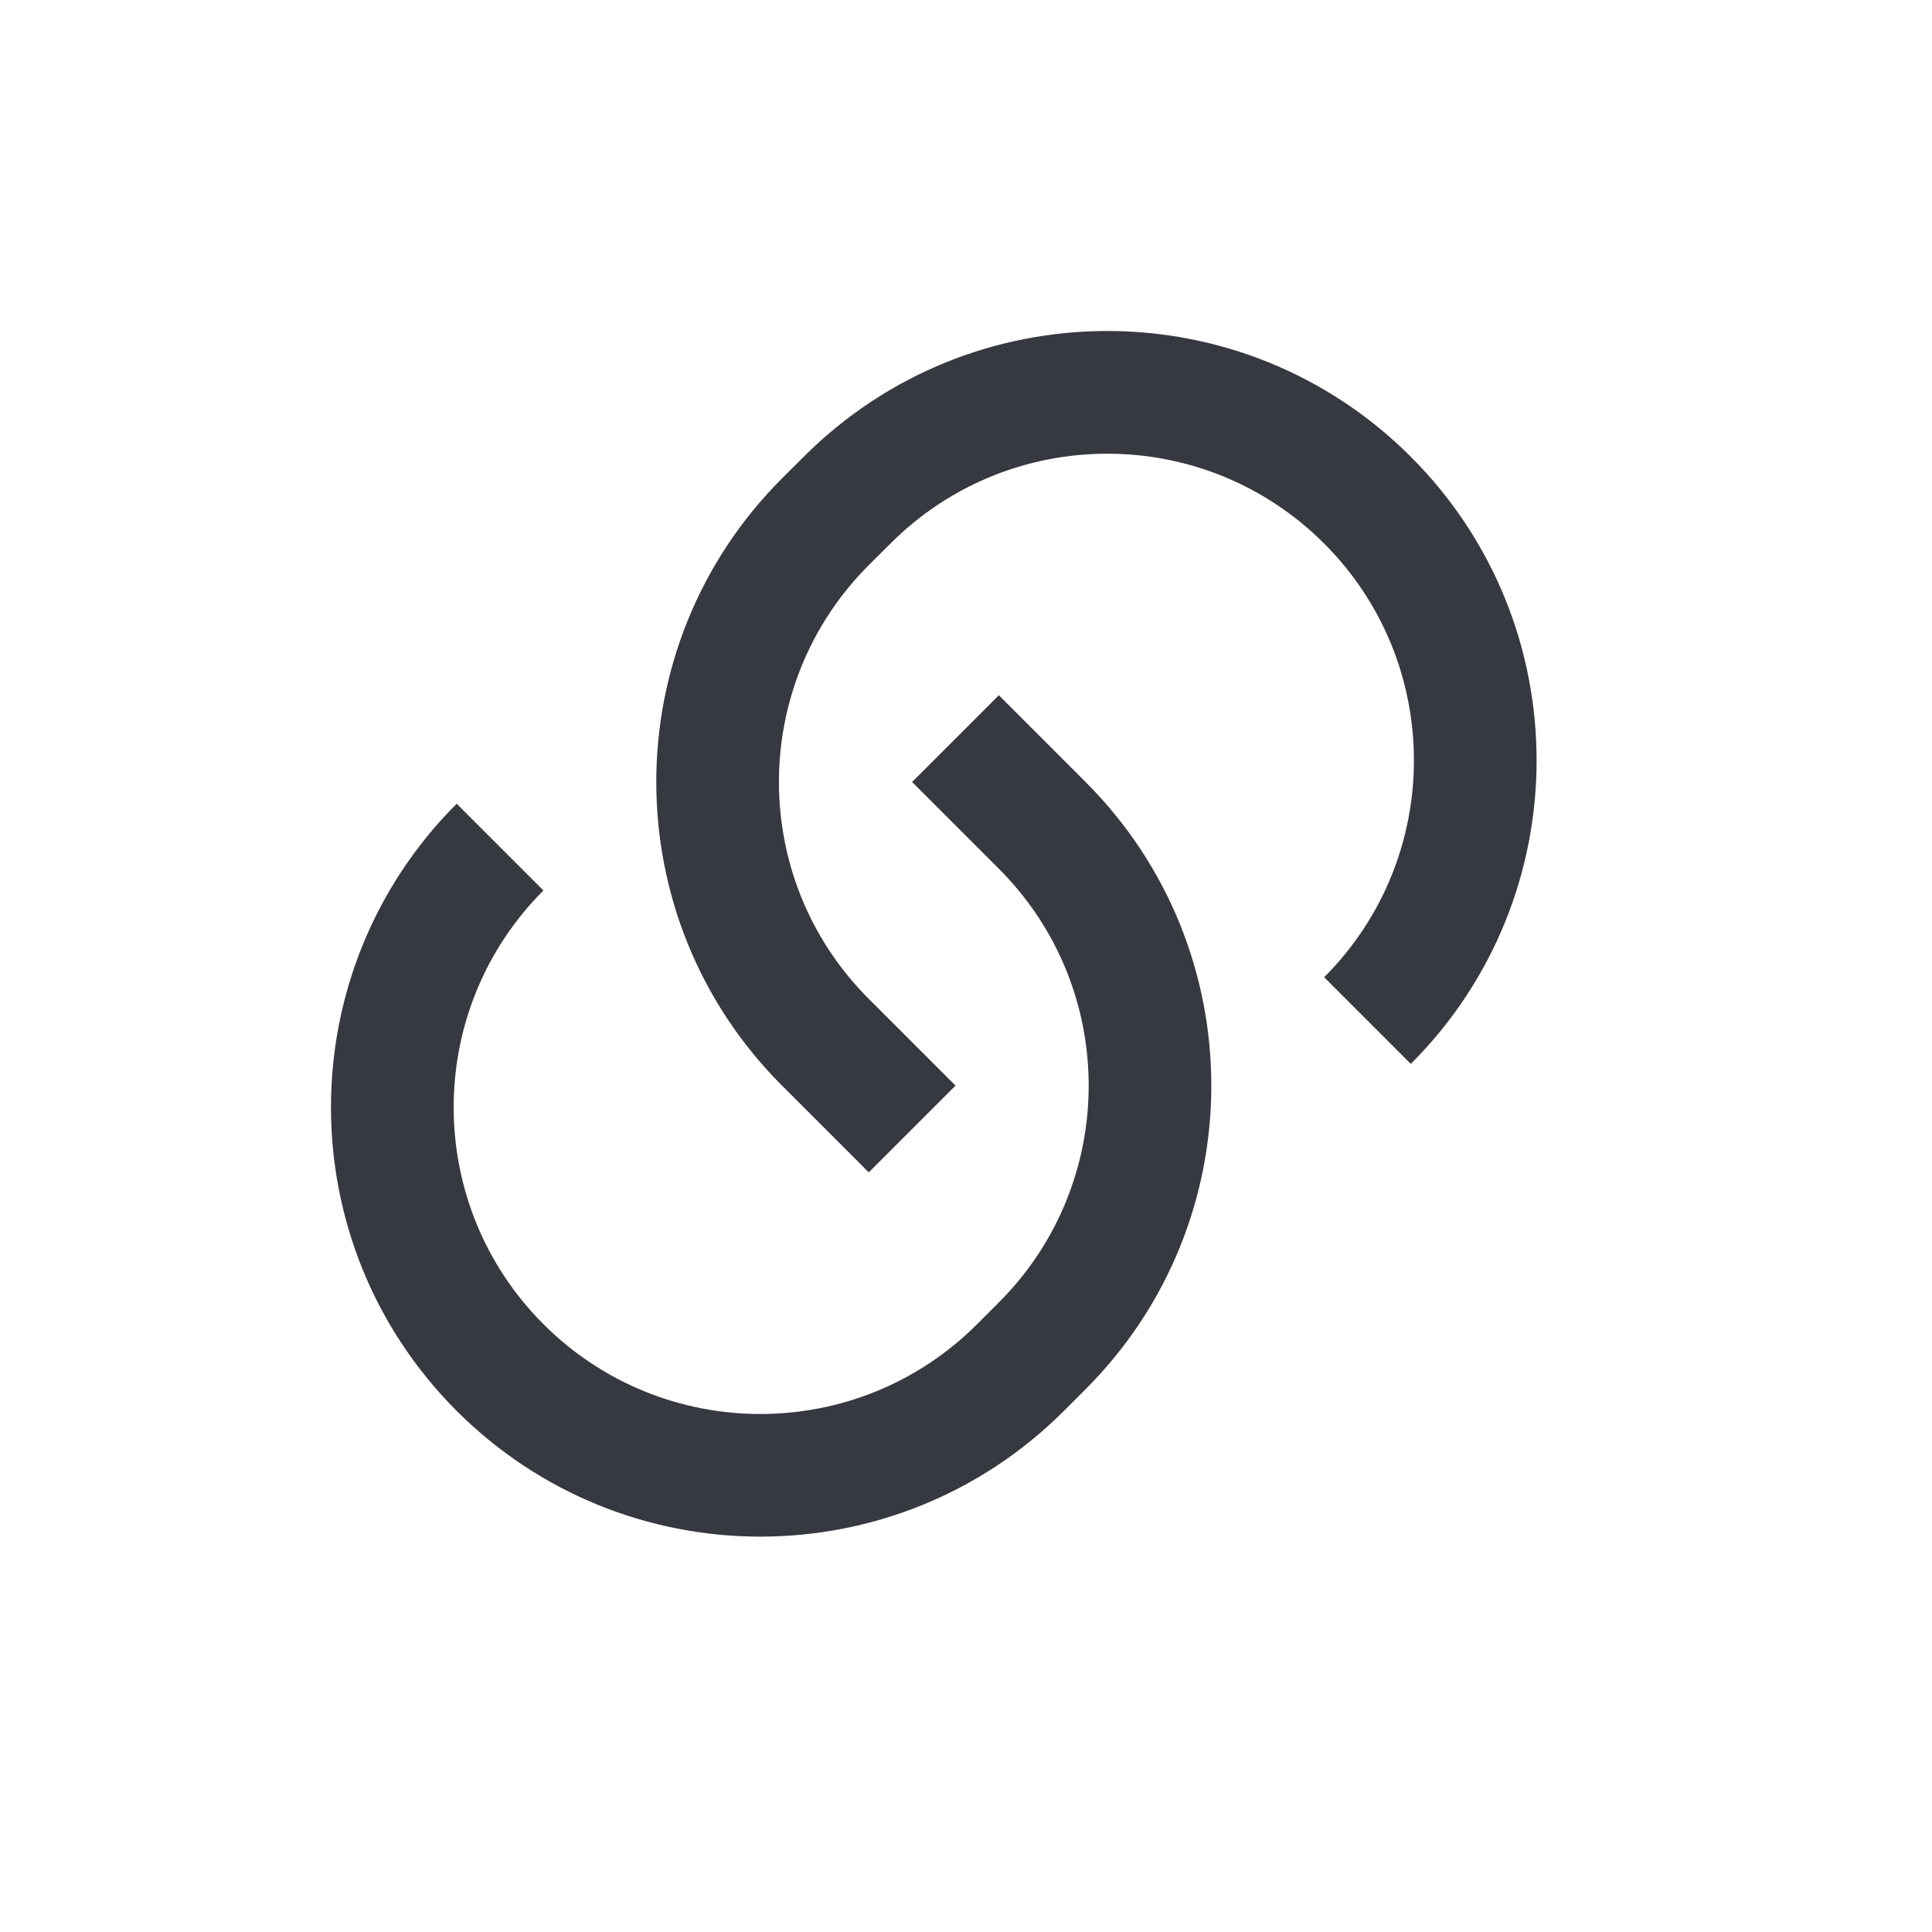 <svg width="21" height="21" viewBox="0 0 21 21" fill="none" xmlns="http://www.w3.org/2000/svg">
<path d="M10.857 7.557L11.8 8.5C13.622 10.323 13.622 13.277 11.8 15.1L11.564 15.336C9.742 17.158 6.787 17.158 4.964 15.336C3.142 13.513 3.142 10.558 4.964 8.736L5.907 9.679C4.606 10.98 4.606 13.091 5.907 14.393C7.209 15.695 9.32 15.695 10.621 14.393L10.857 14.157C12.159 12.855 12.159 10.745 10.857 9.443L9.914 8.5L10.857 7.557ZM15.335 11.564L14.393 10.622C15.694 9.32 15.694 7.209 14.393 5.908C13.091 4.606 10.98 4.606 9.679 5.908L9.443 6.143C8.141 7.445 8.141 9.556 9.443 10.857L10.386 11.8L9.443 12.743L8.5 11.8C6.678 9.978 6.678 7.023 8.5 5.2L8.736 4.965C10.558 3.142 13.513 3.142 15.335 4.965C17.158 6.787 17.158 9.742 15.335 11.564Z" fill="#36393F"/>
</svg>
